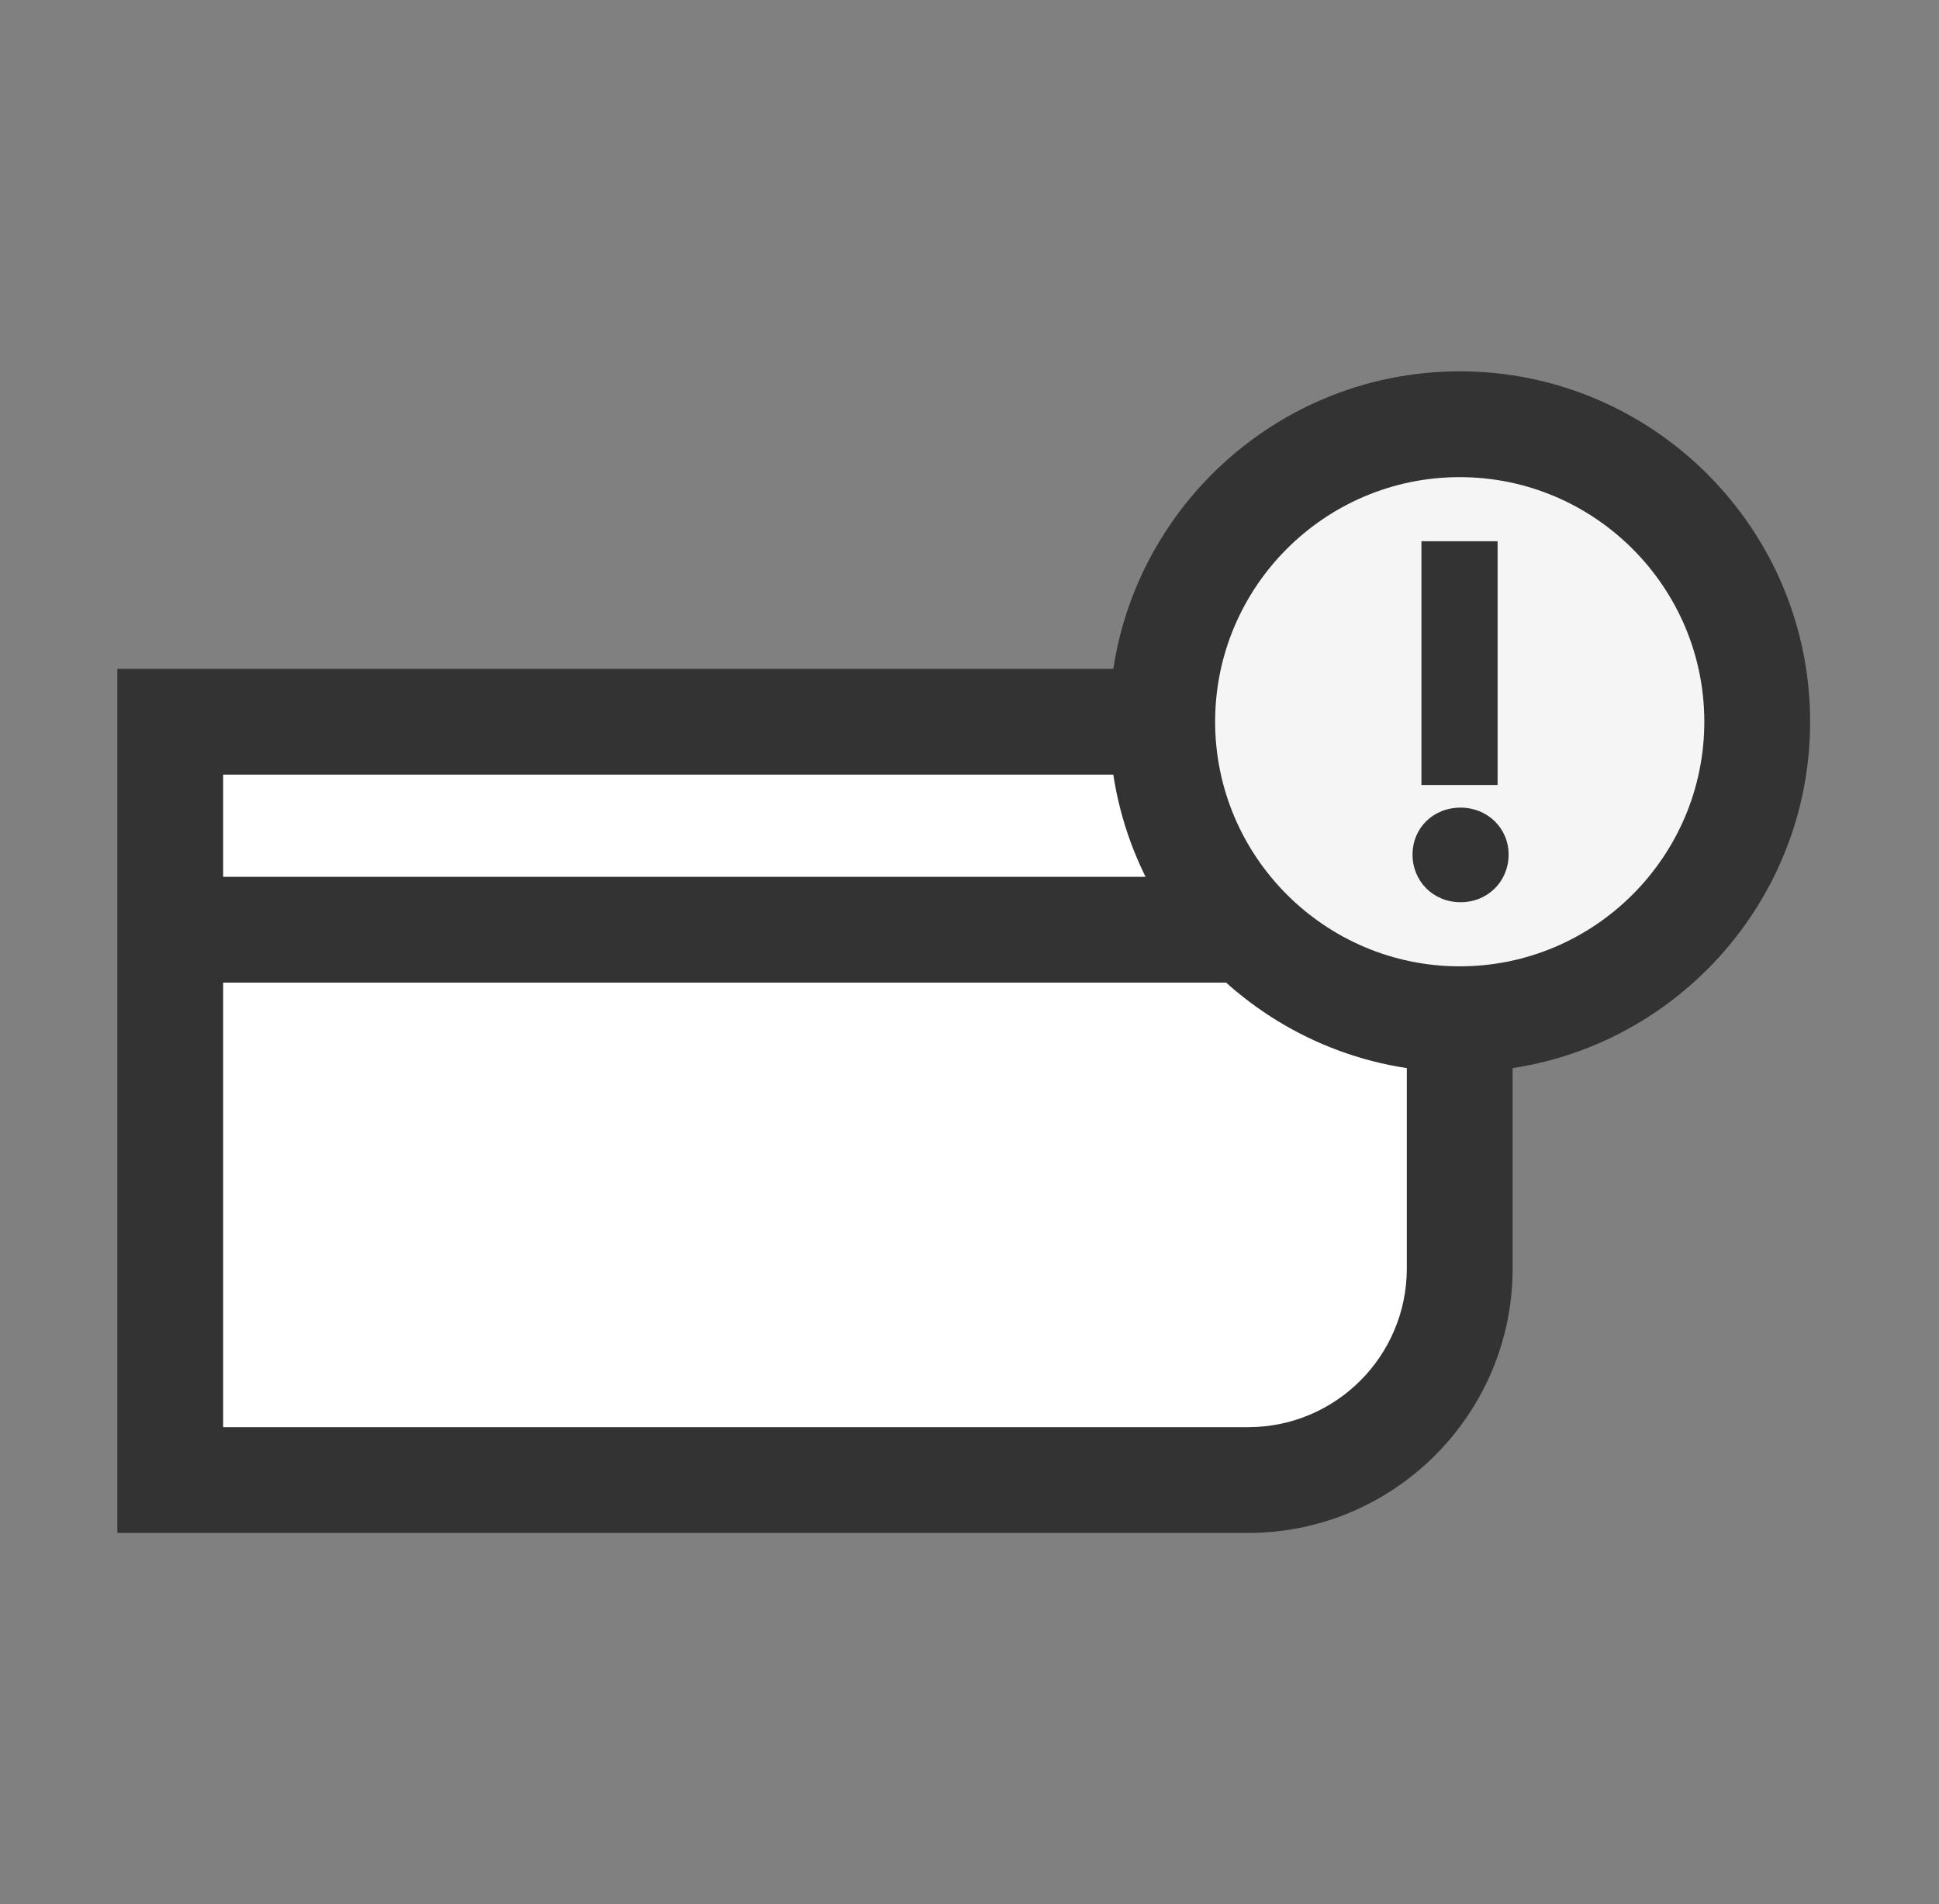 <svg xmlns="http://www.w3.org/2000/svg" viewBox="0 0 56 55" fill="none"><rect x="0" y="0" width="56" height="55" fill="#808080" stroke="none"/><g clip-path="url(#clip0_2316_2938)"><path d="M4.917 20.845H42.158V36.636C42.158 40.01 39.42 42.747 36.047 42.747H4.917V20.845Z" fill="white"></path><path d="M36.047 44.275H3.389V19.317H43.686V36.636C43.686 40.847 40.258 44.275 36.047 44.275ZM6.445 41.22H36.047C38.577 41.22 40.63 39.166 40.63 36.636V22.373H6.445V41.22Z" fill="#333"></path><path d="M42.158 25.325H4.917V28.38H42.158V25.325Z" fill="#333"></path><path d="M42.158 29.437C46.904 29.437 50.75 25.59 50.75 20.845C50.75 16.1 46.904 12.253 42.158 12.253C37.413 12.253 33.566 16.1 33.566 20.845C33.566 25.59 37.413 29.437 42.158 29.437Z" fill="#f5f5f5"></path><path d="M42.158 30.965C36.579 30.965 32.038 26.424 32.038 20.845C32.038 15.266 36.579 10.725 42.158 10.725C47.737 10.725 52.278 15.266 52.278 20.845C52.278 26.424 47.737 30.965 42.158 30.965ZM42.158 13.781C38.259 13.781 35.094 16.952 35.094 20.845C35.094 24.738 38.265 27.91 42.158 27.91C46.051 27.91 49.222 24.738 49.222 20.845C49.222 16.952 46.051 13.781 42.158 13.781Z" fill="#333"></path><path d="M42.183 23.326C41.388 23.326 40.795 23.919 40.795 24.683C40.795 25.447 41.388 26.058 42.183 26.058C42.977 26.058 43.57 25.447 43.57 24.683C43.57 23.919 42.959 23.326 42.183 23.326Z" fill="#333"></path><path d="M43.252 15.632H41.052V22.672H43.252V15.632Z" fill="#333"></path></g><defs><clipPath id="clip0_2316_2938"><rect width="55" height="55" fill="white" transform="translate(0.333)"></rect></clipPath></defs></svg>